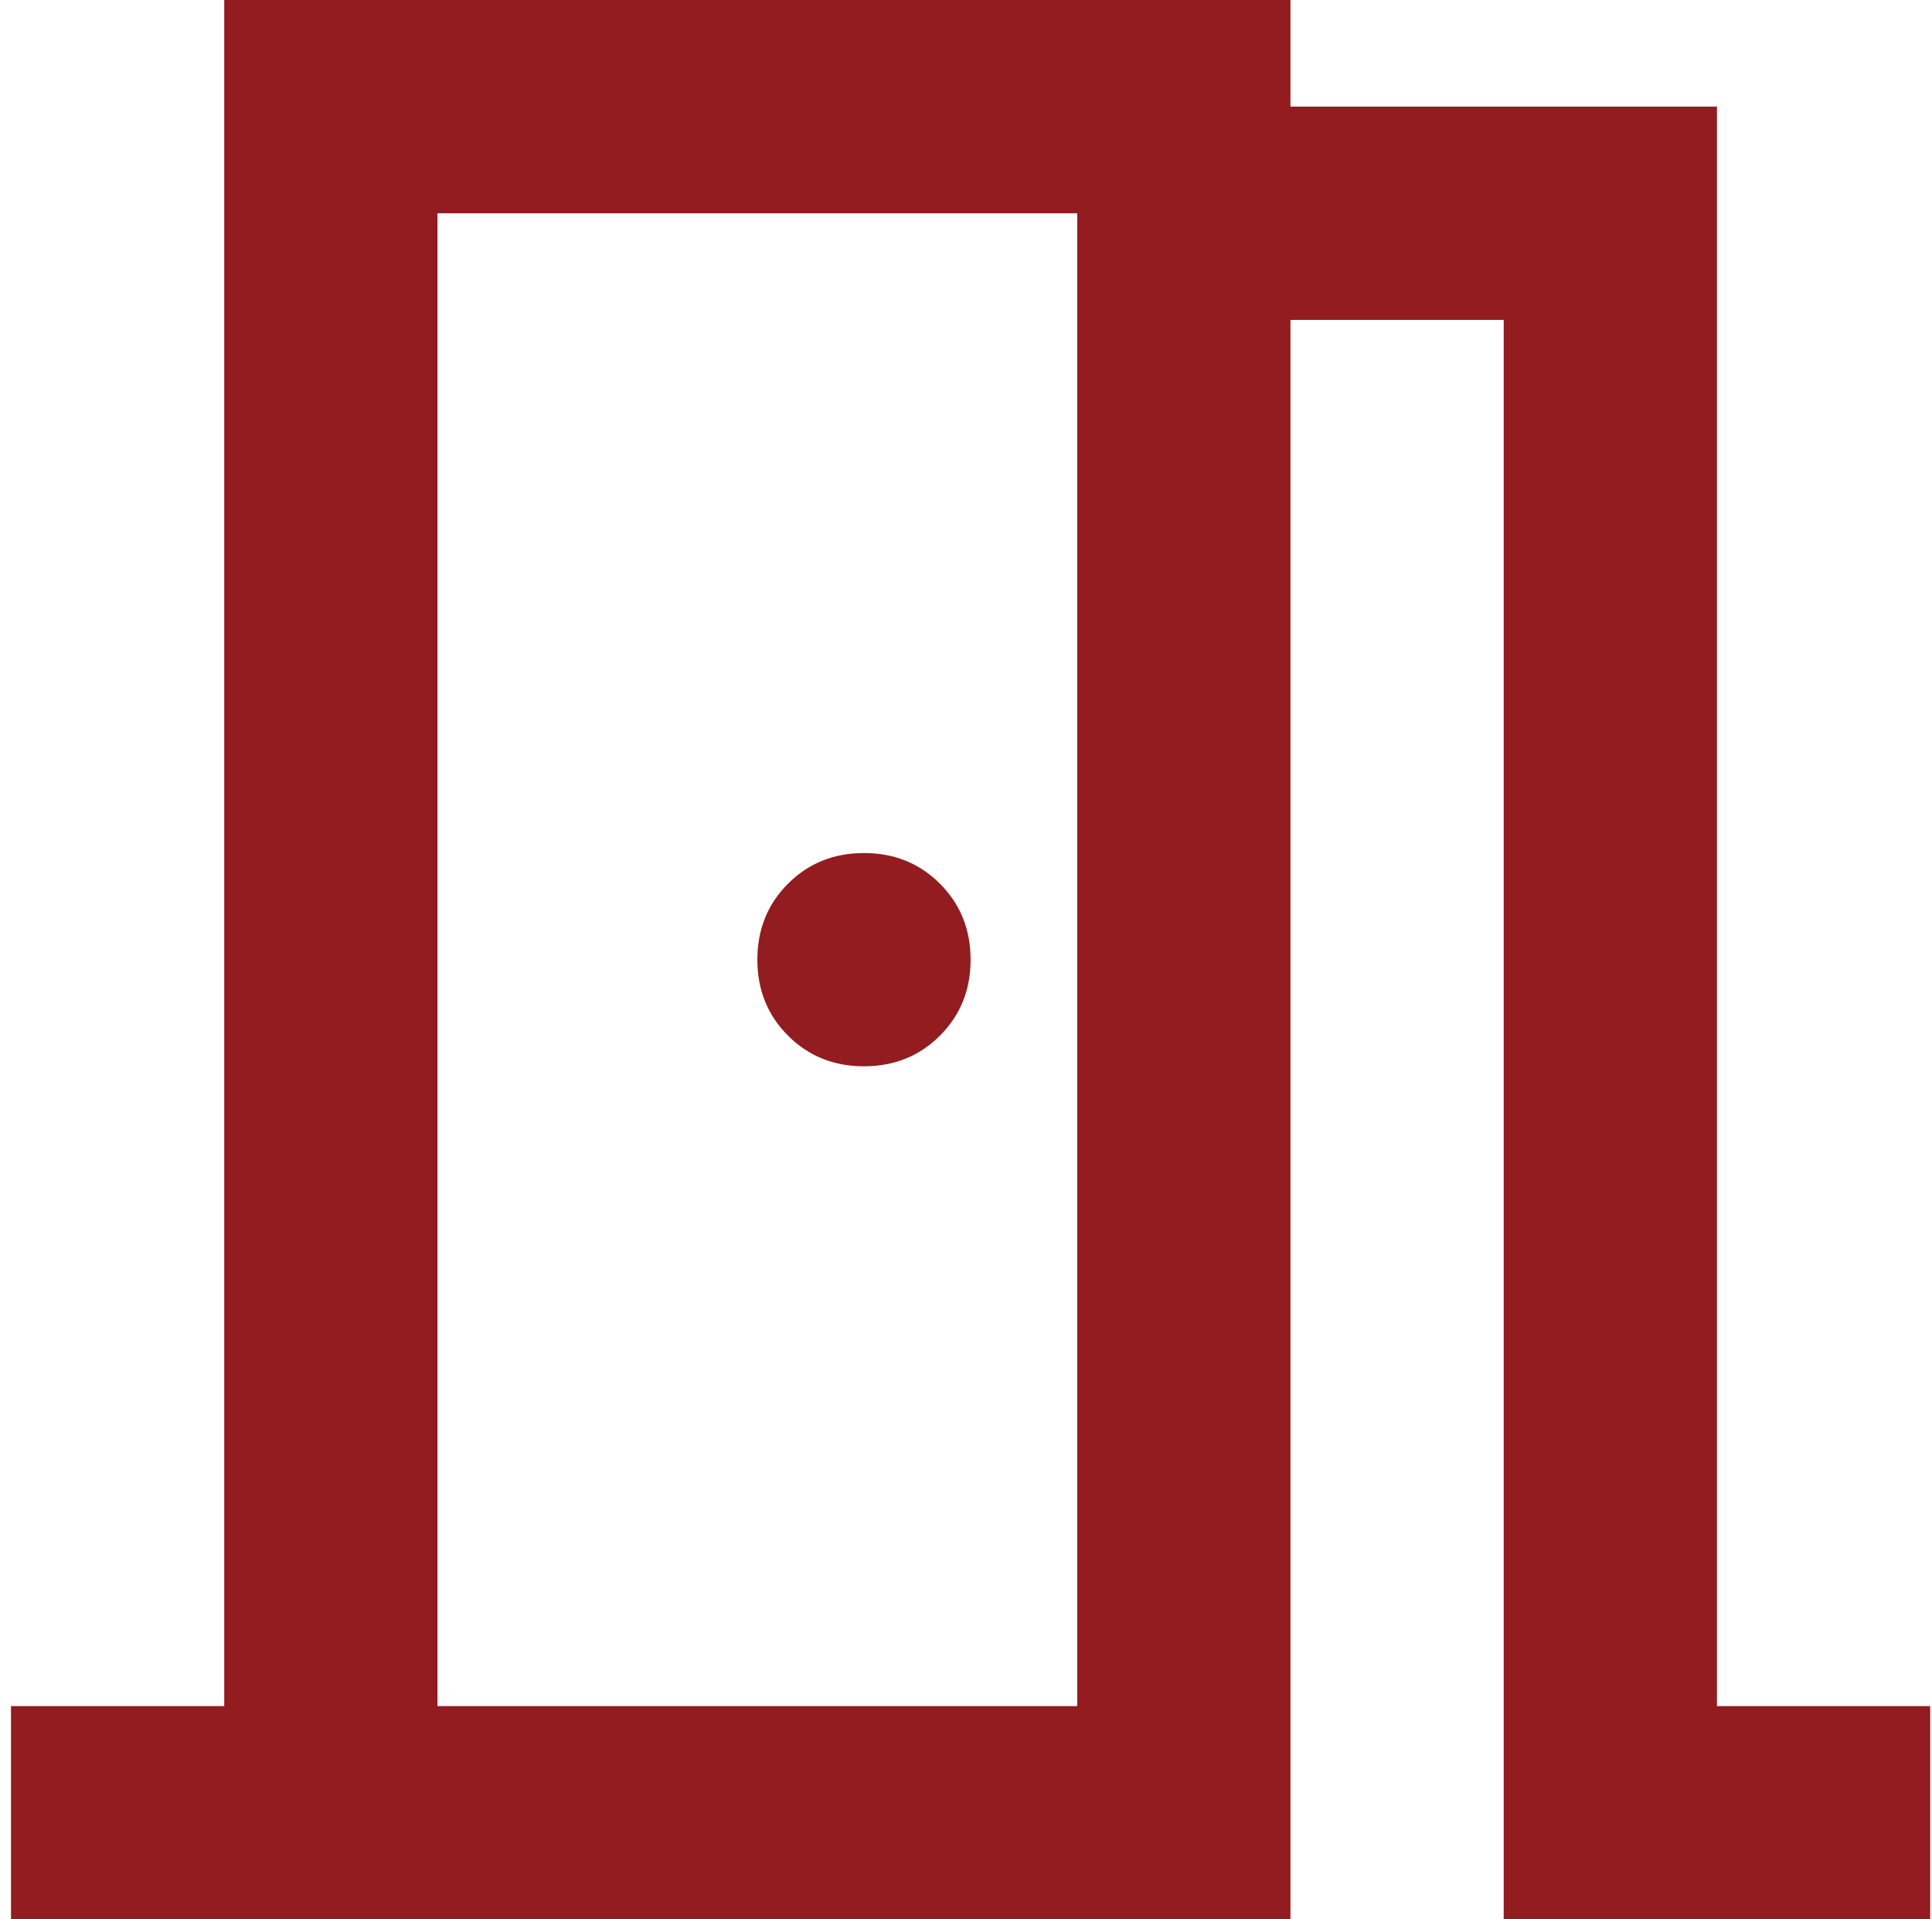 <svg width="151" height="150" viewBox="0 0 151 150" fill="none" xmlns="http://www.w3.org/2000/svg">
<path d="M0.859 150V133.333H17.526V0H100.859V8.333H134.193V133.333H150.859V150H117.526V25H100.859V150H0.859ZM67.526 83.333C69.887 83.333 71.866 82.535 73.463 80.938C75.061 79.34 75.859 77.361 75.859 75C75.859 72.639 75.061 70.66 73.463 69.062C71.866 67.465 69.887 66.667 67.526 66.667C65.165 66.667 63.186 67.465 61.589 69.062C59.991 70.66 59.193 72.639 59.193 75C59.193 77.361 59.991 79.34 61.589 80.938C63.186 82.535 65.165 83.333 67.526 83.333ZM34.193 133.333H84.193V16.667H34.193V133.333Z" fill="#921C1F"/>
</svg>
